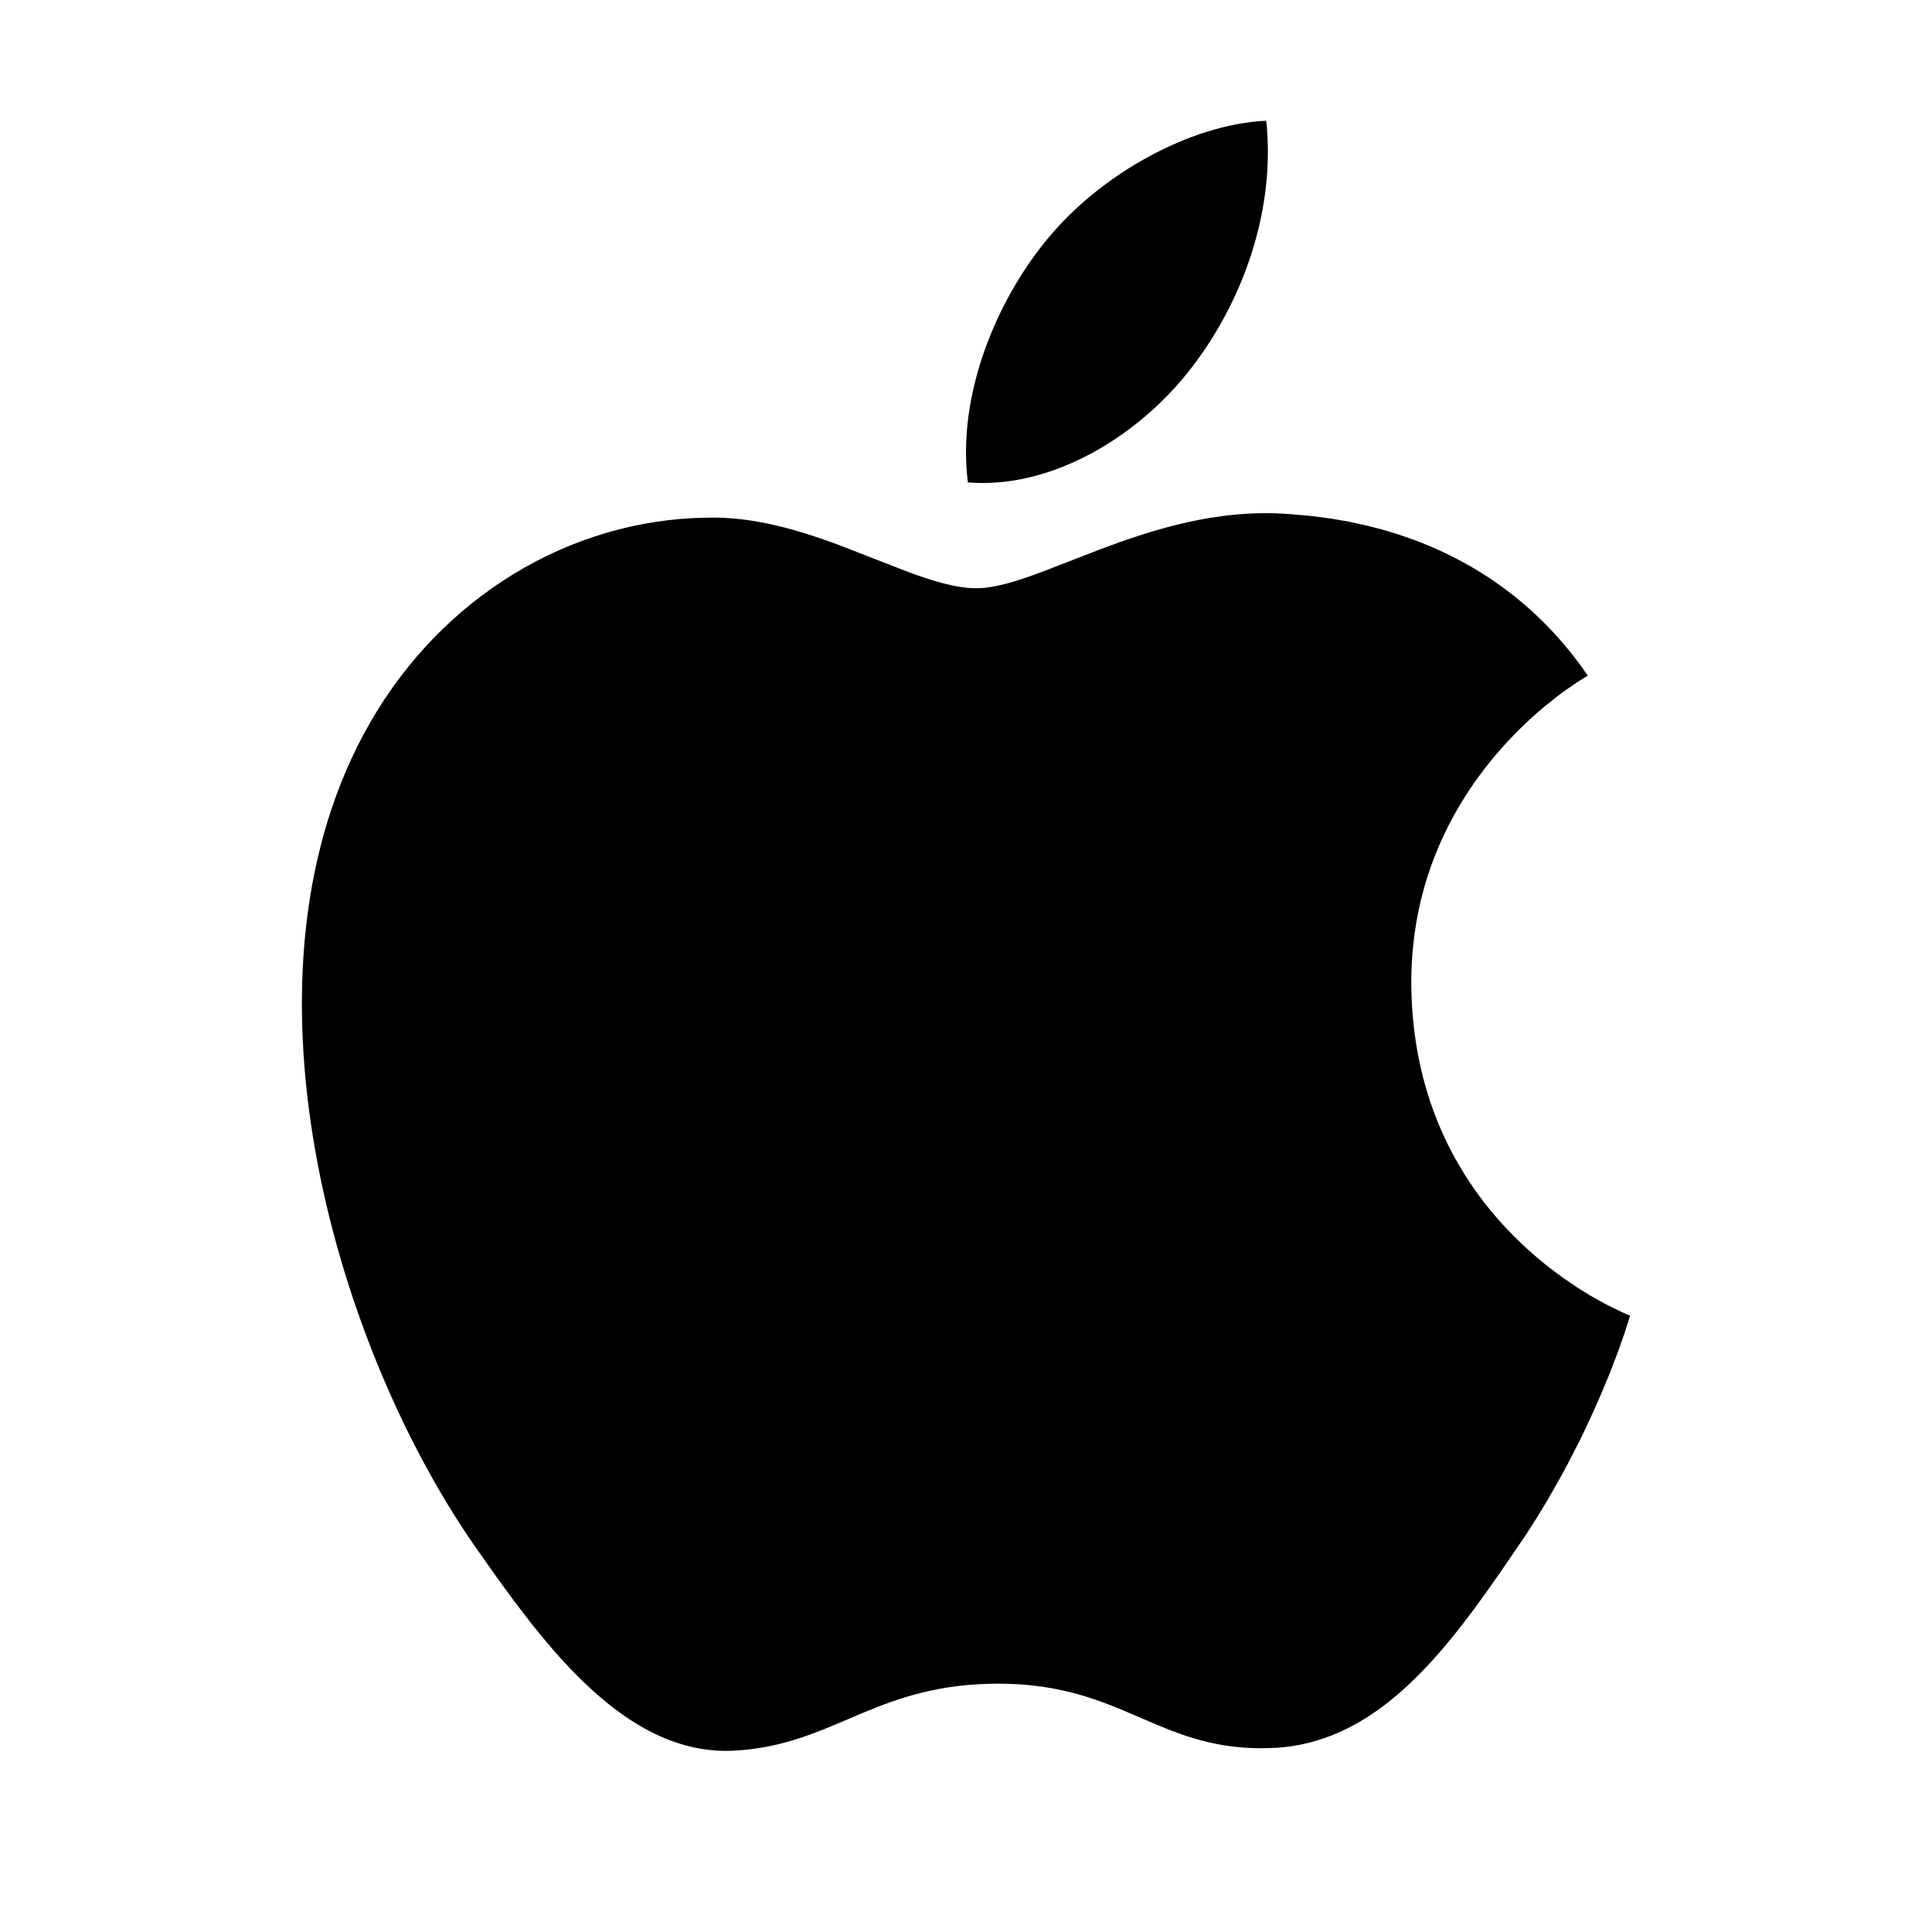 <svg width="32" height="32" viewBox="0 0 32 32" fill="none" xmlns="http://www.w3.org/2000/svg">
<path fill-rule="evenodd" clip-rule="evenodd" d="M21.359 8.515L21.664 8.541C21.702 8.545 21.742 8.549 21.784 8.554L22.05 8.59L22.345 8.641L22.666 8.712C23.772 8.981 25.227 9.621 26.299 11.191L26.142 11.287L25.905 11.45C25.874 11.473 25.841 11.497 25.808 11.523L25.592 11.694C24.719 12.42 23.355 13.938 23.376 16.323C23.404 18.919 24.836 20.415 25.892 21.166L26.128 21.327L26.345 21.462L26.627 21.618L26.894 21.747L27 21.791L26.908 22.08L26.805 22.373L26.661 22.749L26.541 23.039L26.402 23.357L26.244 23.698C26.215 23.757 26.186 23.817 26.156 23.877L25.966 24.248C25.933 24.311 25.899 24.374 25.863 24.439L25.641 24.83C25.524 25.028 25.399 25.23 25.266 25.433L24.858 26.031L24.583 26.421C23.613 27.771 22.541 28.93 20.994 28.955C20.248 28.973 19.71 28.795 19.191 28.58L18.52 28.294C17.983 28.076 17.385 27.887 16.537 27.887C15.56 27.887 14.901 28.117 14.298 28.368L13.853 28.557C13.336 28.775 12.813 28.968 12.109 28.999C10.806 29.041 9.737 28.069 8.811 26.903L8.524 26.53L8.245 26.149L7.842 25.577C5.518 22.215 3.75 16.103 6.132 11.966C7.316 9.904 9.42 8.603 11.714 8.574C12.475 8.554 13.219 8.776 13.905 9.031L15.015 9.463C15.447 9.625 15.838 9.743 16.171 9.743C16.472 9.743 16.841 9.629 17.266 9.469L18.191 9.111C19.102 8.765 20.18 8.423 21.359 8.515ZM20.973 2C21.134 3.519 20.559 5.051 19.691 6.148C18.823 7.245 17.407 8.103 16.031 7.99C15.844 6.5 16.538 4.939 17.34 3.969C18.235 2.872 19.731 2.056 20.973 2Z" fill="black"/>
</svg>
